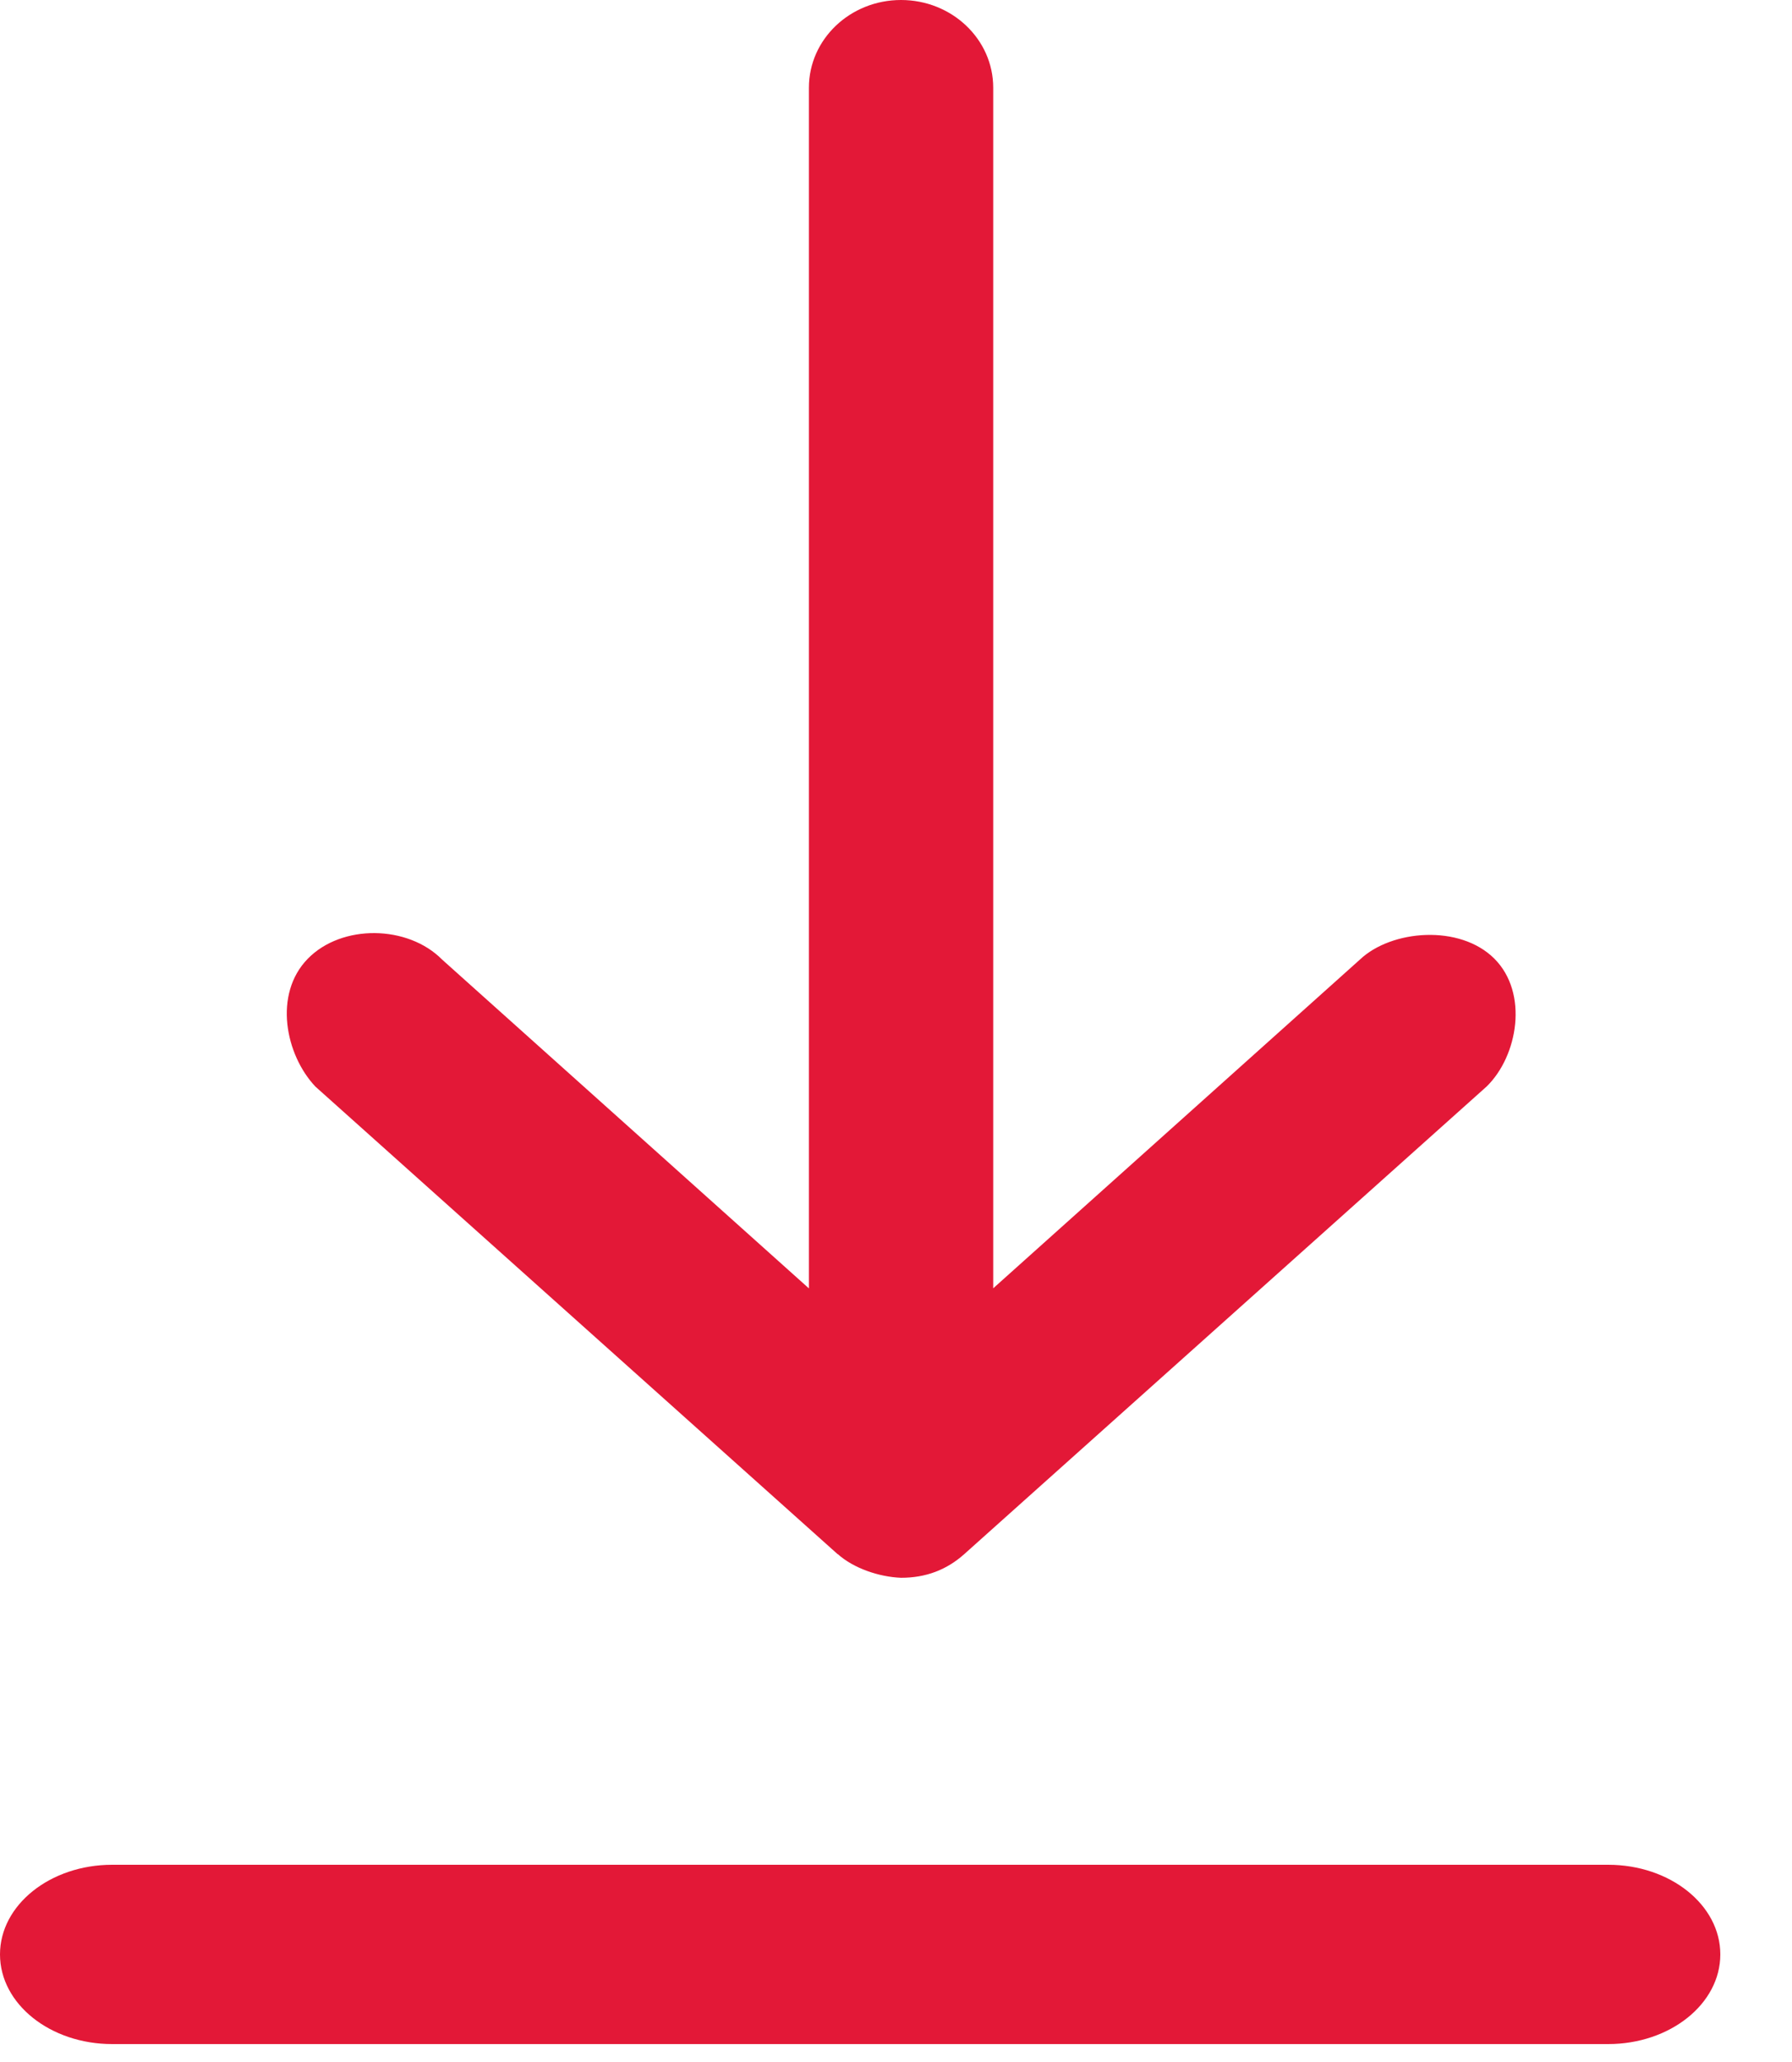 <svg width="20" height="23" viewBox="0 0 20 23" xmlns="http://www.w3.org/2000/svg">
    <g fill="#E31837" fill-rule="nonzero">
        <path d="M9.348 17.335 3.52 12.12c-.334-.353-.472-1.03-.085-1.426.38-.389 1.118-.377 1.5.01l4.093 3.667V.978c0-.54.46-.978 1.028-.978.568 0 1.029.438 1.029.978V14.37l4.093-3.667c.352-.333 1.115-.395 1.5-.01s.262 1.087-.086 1.426l-5.829 5.215c-.2.179-.433.265-.707.265-.245-.01-.528-.105-.707-.265zM1.252 20.8c-.691 0-1.252.448-1.252 1s.56 1 1.252 1h16.696c.691 0 1.252-.448 1.252-1s-.56-1-1.252-1H1.252z"/>
    </g>
</svg>
